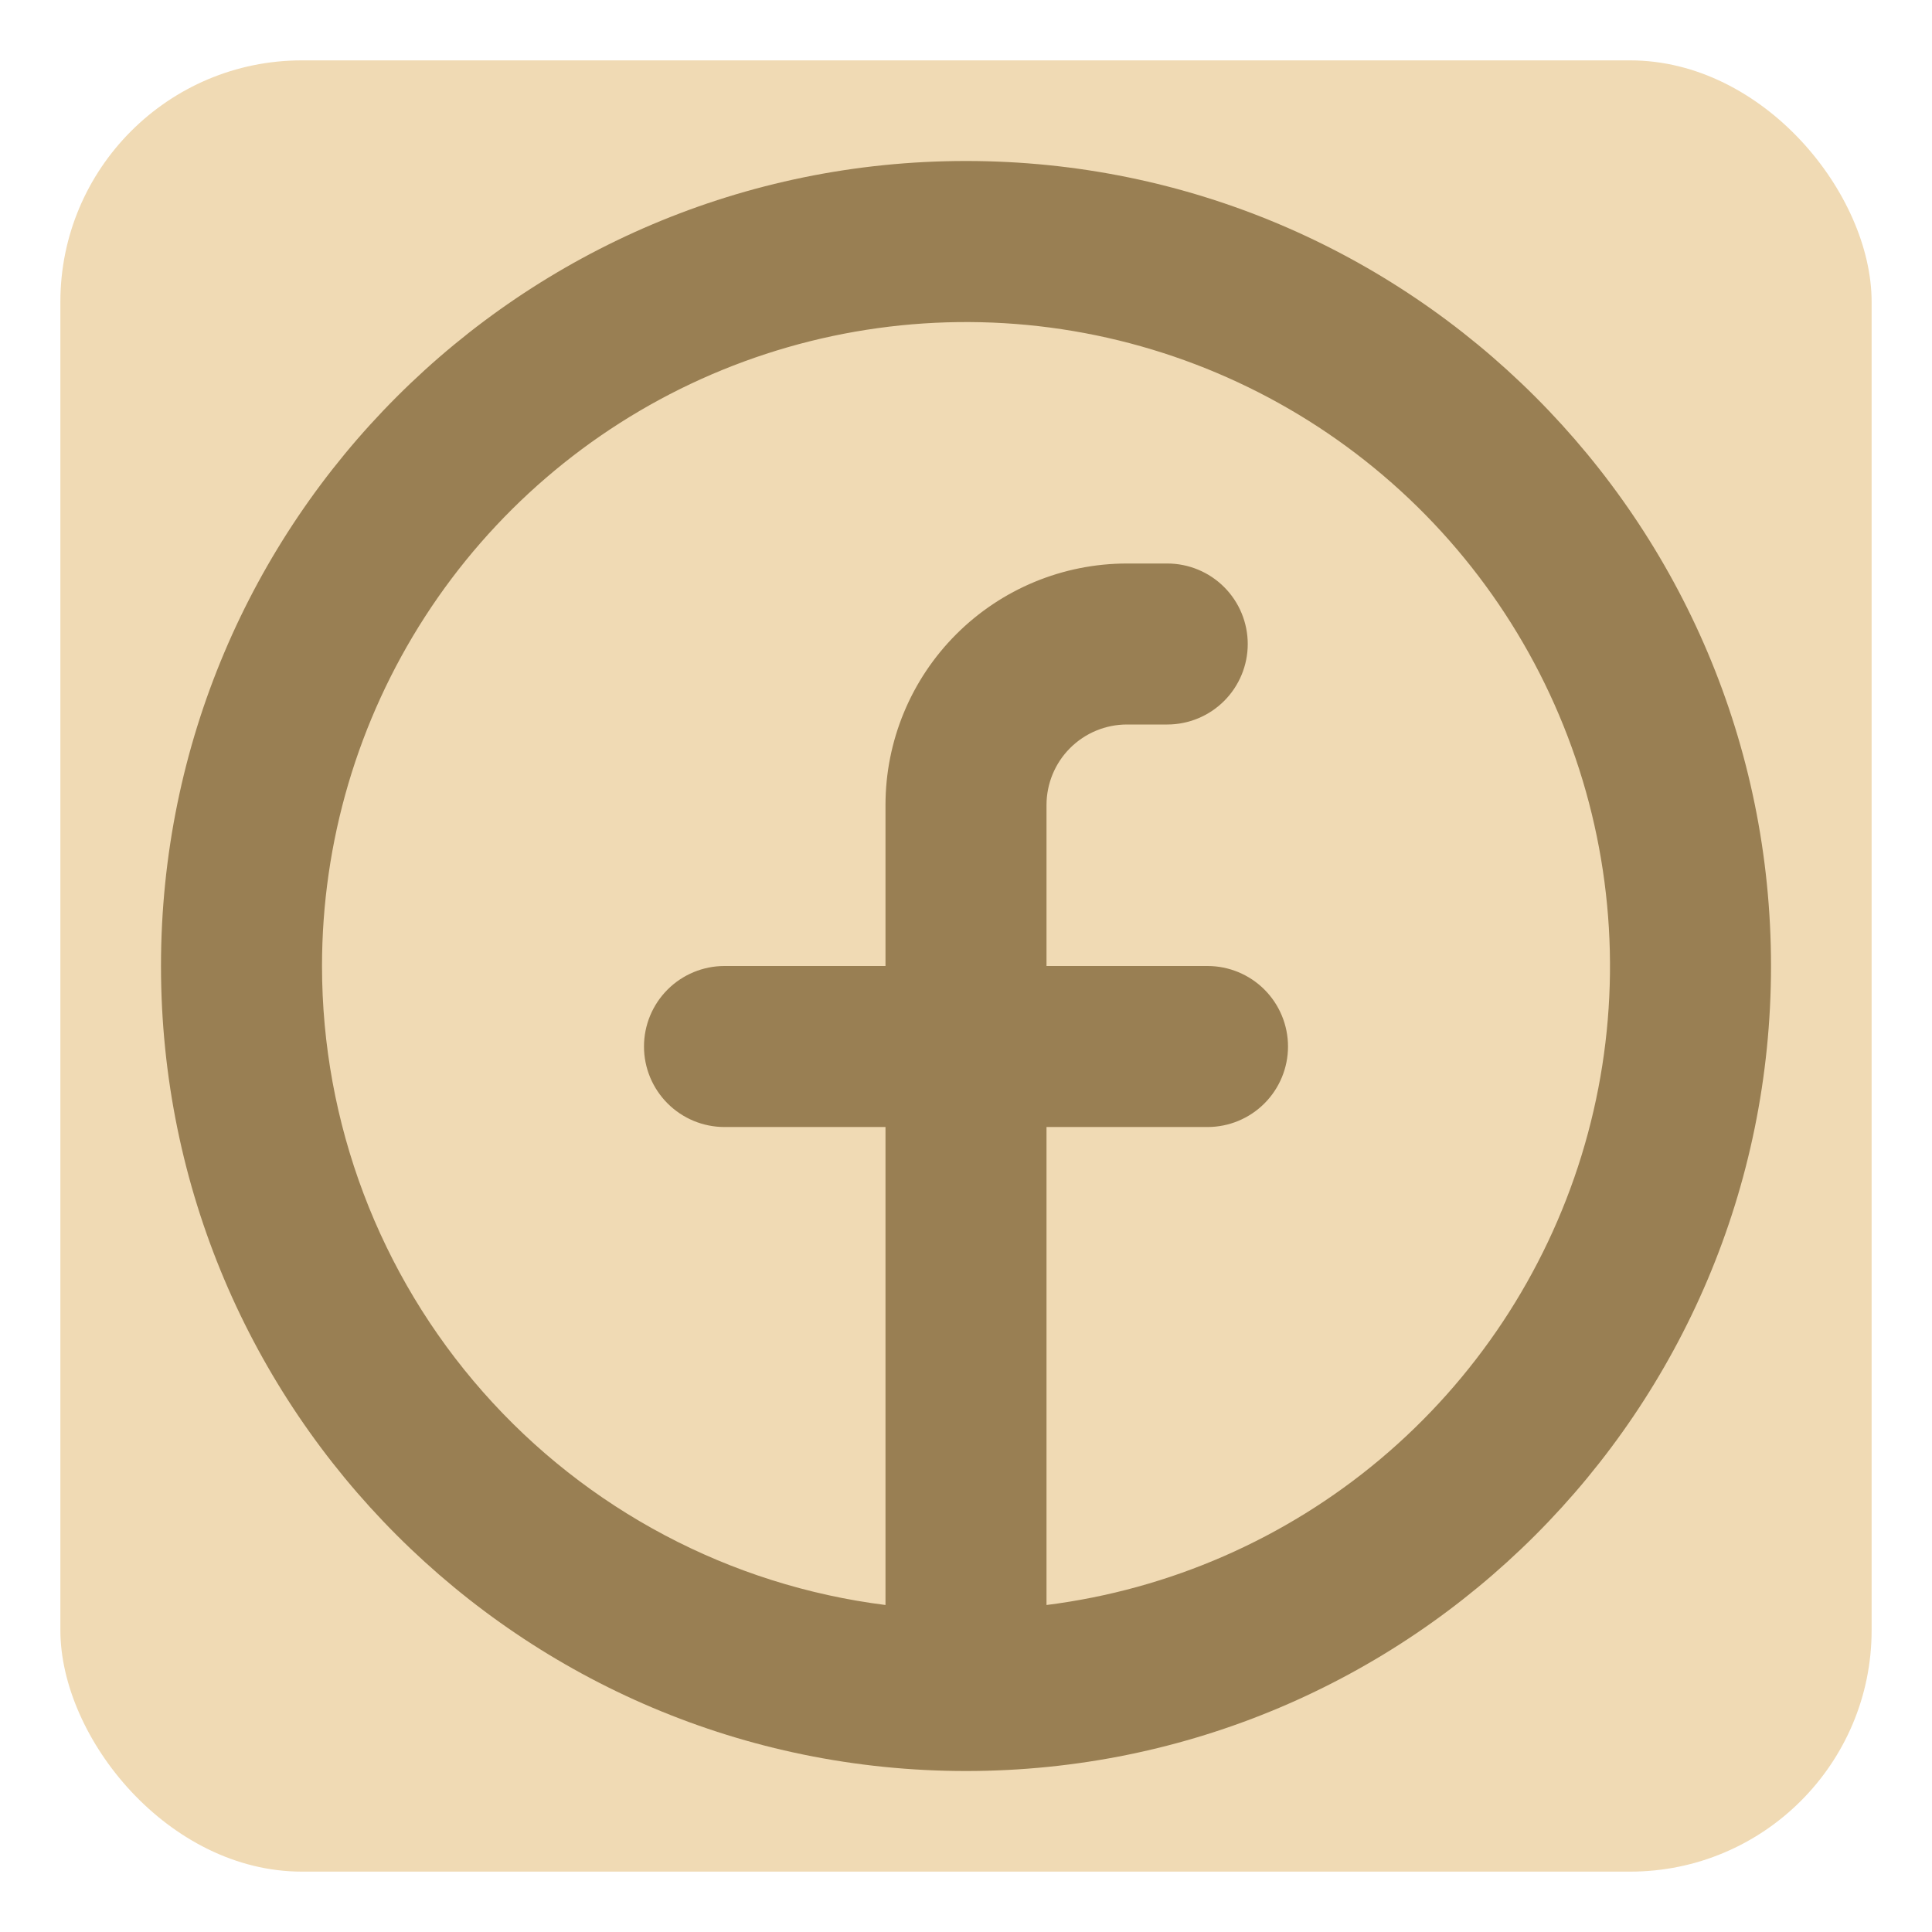 <svg width="64" height="64" viewBox="0 0 64 64" fill="none" xmlns="http://www.w3.org/2000/svg">
<rect x="2" y="2" width="60" height="60" rx="8" fill="#F0DAB4"/>
<path fill-rule="evenodd" clip-rule="evenodd" d="M10.667 32C10.667 27.895 11.852 23.877 14.079 20.428C16.307 16.979 19.482 14.246 23.224 12.557C26.966 10.869 31.116 10.295 35.176 10.906C39.235 11.518 43.032 13.287 46.111 16.003C49.19 18.718 51.42 22.265 52.534 26.216C53.647 30.168 53.597 34.357 52.389 38.281C51.18 42.204 48.865 45.696 45.722 48.337C42.579 50.977 38.74 52.655 34.667 53.168V37.334H40C40.707 37.334 41.386 37.053 41.886 36.552C42.386 36.052 42.667 35.374 42.667 34.667C42.667 33.96 42.386 33.281 41.886 32.781C41.386 32.281 40.707 32 40 32H34.667V26.667C34.667 25.96 34.948 25.281 35.448 24.781C35.948 24.281 36.626 24 37.333 24H38.667C39.374 24 40.052 23.719 40.552 23.219C41.052 22.719 41.333 22.041 41.333 21.334C41.333 20.626 41.052 19.948 40.552 19.448C40.052 18.948 39.374 18.667 38.667 18.667H37.333C35.212 18.667 33.177 19.51 31.677 21.01C30.176 22.51 29.333 24.545 29.333 26.667V32H24C23.293 32 22.614 32.281 22.114 32.781C21.614 33.281 21.333 33.96 21.333 34.667C21.333 35.374 21.614 36.052 22.114 36.552C22.614 37.053 23.293 37.334 24 37.334H29.333V53.168C24.178 52.518 19.437 50.009 16 46.111C12.563 42.214 10.667 37.197 10.667 32ZM32 58.667C46.728 58.667 58.667 46.728 58.667 32C58.667 17.272 46.728 5.333 32 5.333C17.272 5.333 5.333 17.272 5.333 32C5.333 46.728 17.272 58.667 32 58.667Z" fill="#997F53"/>
</svg>
